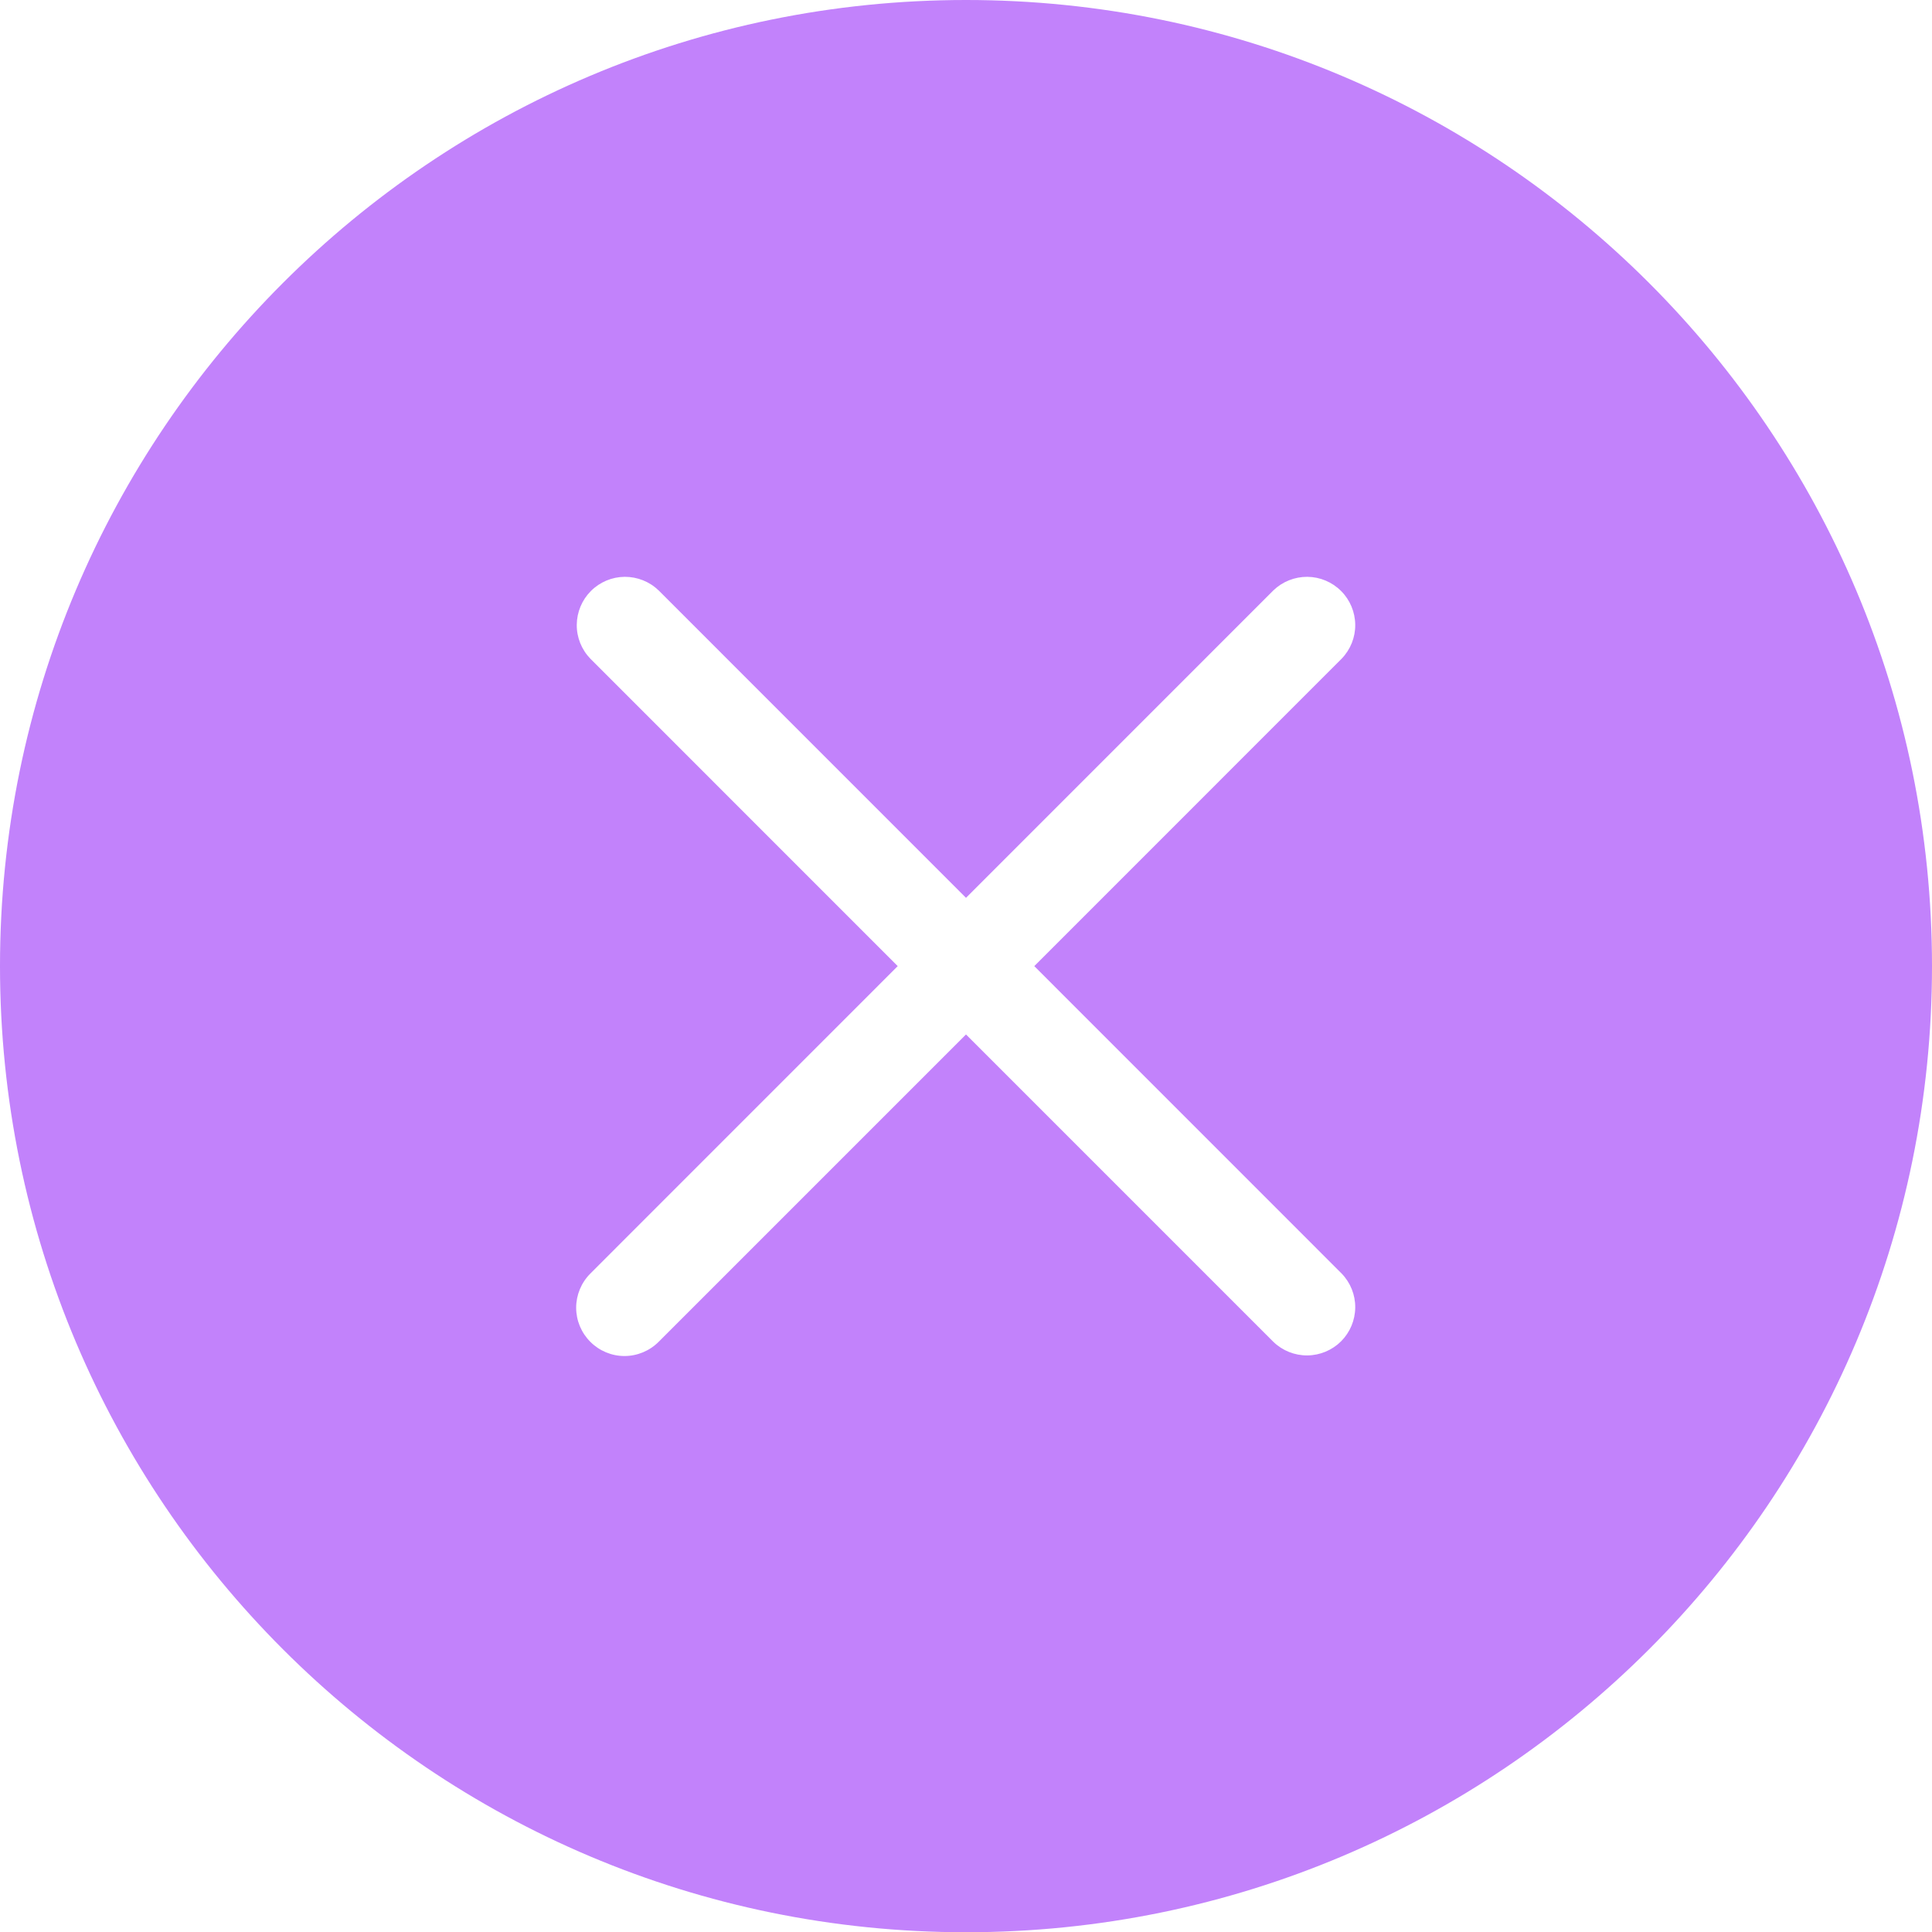 <?xml version="1.0" encoding="UTF-8"?> <svg xmlns="http://www.w3.org/2000/svg" width="32" height="32" viewBox="0 0 32 32" fill="none"><path fill-rule="evenodd" clip-rule="evenodd" d="M32 16.002C32 24.84 24.837 32.004 16 32.004C7.163 32.004 0 24.84 0 16.002C0 7.164 7.163 0 16 0C24.837 0 32 7.164 32 16.002ZM9.778 22.225C9.628 22.075 9.543 21.872 9.543 21.66C9.543 21.448 9.628 21.244 9.778 21.094L14.869 16.002L9.778 10.91C9.632 10.759 9.551 10.557 9.553 10.348C9.555 10.138 9.639 9.937 9.787 9.789C9.936 9.64 10.136 9.556 10.346 9.554C10.556 9.553 10.758 9.633 10.909 9.779L16 14.871L21.091 9.779C21.242 9.633 21.444 9.553 21.654 9.554C21.864 9.556 22.064 9.64 22.213 9.789C22.361 9.937 22.445 10.138 22.447 10.348C22.449 10.557 22.368 10.759 22.222 10.91L17.131 16.002L22.222 21.094C22.368 21.245 22.449 21.447 22.447 21.657C22.445 21.867 22.361 22.067 22.213 22.216C22.064 22.364 21.864 22.448 21.654 22.45C21.444 22.452 21.242 22.371 21.091 22.225L16 17.134L10.909 22.225C10.759 22.375 10.555 22.46 10.343 22.46C10.131 22.46 9.928 22.375 9.778 22.225Z" fill="#C282FB"></path></svg> 